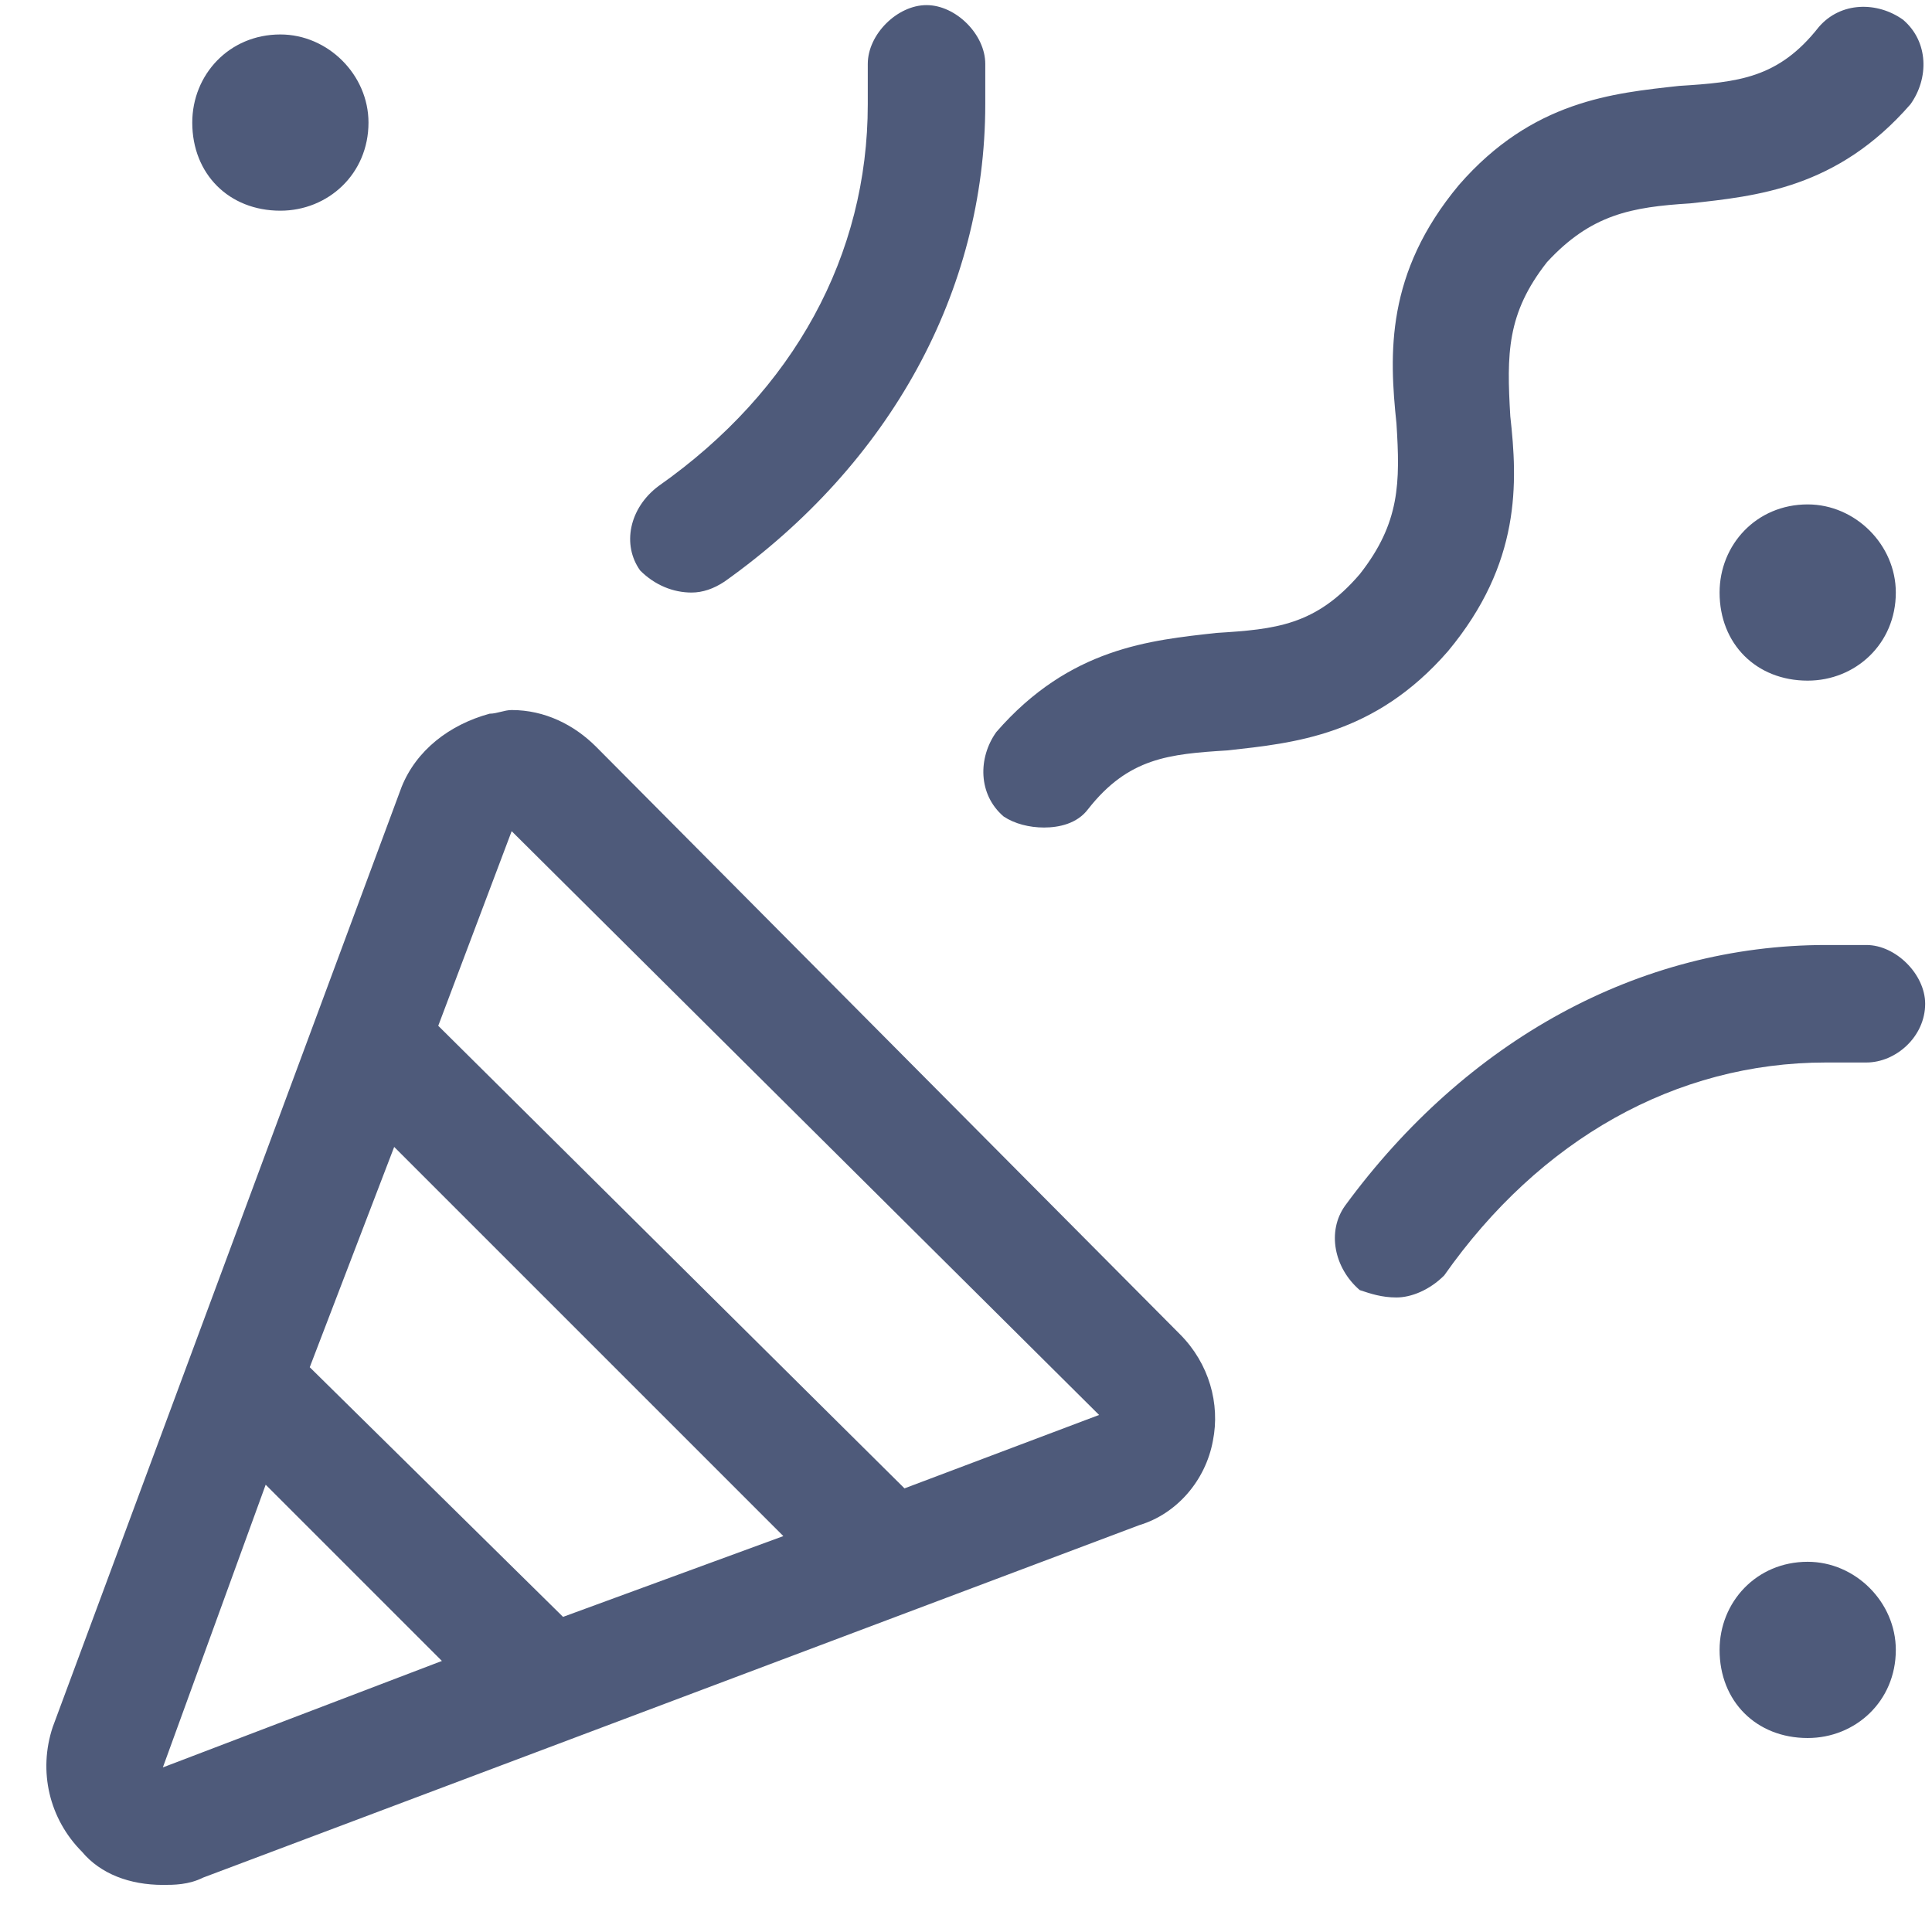 <svg width="37" height="37" viewBox="0 0 37 37" fill="none" xmlns="http://www.w3.org/2000/svg">
<g clip-path="url(#clip0_4746_65248)">
<path d="M11.416 14.301L22.596 25.551C23.158 26.113 23.369 26.887 23.229 27.59C23.088 28.363 22.526 28.996 21.822 29.207L3.893 35.957C3.611 36.098 3.33 36.098 3.119 36.098C2.486 36.098 1.924 35.887 1.572 35.465C0.94 34.832 0.729 33.918 1.01 33.074L7.69 15.074C7.971 14.371 8.604 13.879 9.377 13.668C9.518 13.668 9.658 13.598 9.799 13.598C10.432 13.598 10.994 13.879 11.416 14.301ZM3.119 33.848L8.463 31.809L5.088 28.434L3.119 33.848ZM10.783 30.965L15.002 29.418L7.549 21.965L5.932 26.184L10.783 30.965ZM17.322 28.504L21.049 27.098L9.799 15.918L8.393 19.645L17.322 28.504ZM35.744 18.098C36.307 18.098 36.869 18.66 36.869 19.223C36.869 19.855 36.307 20.348 35.744 20.348H34.971C32.088 20.348 29.487 21.824 27.658 24.426C27.377 24.707 27.026 24.848 26.744 24.848C26.463 24.848 26.252 24.777 26.041 24.707C25.549 24.285 25.408 23.582 25.76 23.09C28.08 19.926 31.385 18.098 34.971 18.098H35.744ZM13.244 11.348C12.893 11.348 12.541 11.207 12.26 10.926C11.908 10.434 12.049 9.73 12.611 9.309C15.213 7.48 16.619 4.879 16.619 1.996V1.223C16.619 0.66 17.182 0.098 17.744 0.098C18.307 0.098 18.869 0.66 18.869 1.223V1.996C18.869 5.582 17.041 8.887 13.877 11.137C13.666 11.277 13.455 11.348 13.244 11.348ZM5.369 4.035C4.385 4.035 3.682 3.332 3.682 2.348C3.682 1.434 4.385 0.66 5.369 0.66C6.283 0.66 7.057 1.434 7.057 2.348C7.057 3.332 6.283 4.035 5.369 4.035ZM34.619 29.91C35.533 29.91 36.307 30.684 36.307 31.598C36.307 32.582 35.533 33.285 34.619 33.285C33.635 33.285 32.932 32.582 32.932 31.598C32.932 30.684 33.635 29.91 34.619 29.91ZM34.619 9.66C35.533 9.66 36.307 10.434 36.307 11.348C36.307 12.332 35.533 13.035 34.619 13.035C33.635 13.035 32.932 12.332 32.932 11.348C32.932 10.434 33.635 9.66 34.619 9.66ZM27.729 12.473C26.322 14.09 24.776 14.23 23.51 14.371C22.385 14.441 21.611 14.512 20.838 15.496C20.627 15.777 20.276 15.848 19.994 15.848C19.713 15.848 19.432 15.777 19.221 15.637C18.729 15.215 18.729 14.512 19.08 14.02C20.486 12.402 22.033 12.262 23.299 12.121C24.424 12.051 25.197 11.98 26.041 10.996C26.815 10.012 26.815 9.238 26.744 8.113C26.604 6.777 26.533 5.23 27.94 3.543C29.346 1.926 30.893 1.785 32.158 1.645C33.283 1.574 34.057 1.504 34.83 0.52C35.252 0.027 35.955 0.027 36.447 0.379C36.94 0.801 36.94 1.504 36.588 1.996C35.182 3.613 33.635 3.754 32.369 3.895C31.244 3.965 30.471 4.105 29.627 5.02C28.854 6.004 28.854 6.777 28.924 7.973C29.065 9.238 29.135 10.785 27.729 12.473Z" fill="#4E5A7A"/>
</g>
<defs>
<clipPath id="clip0_4746_65248">
<rect width="36" height="36.018" fill="white" transform="translate(0.888 0.098)"/>
</clipPath>
</defs>
</svg>
